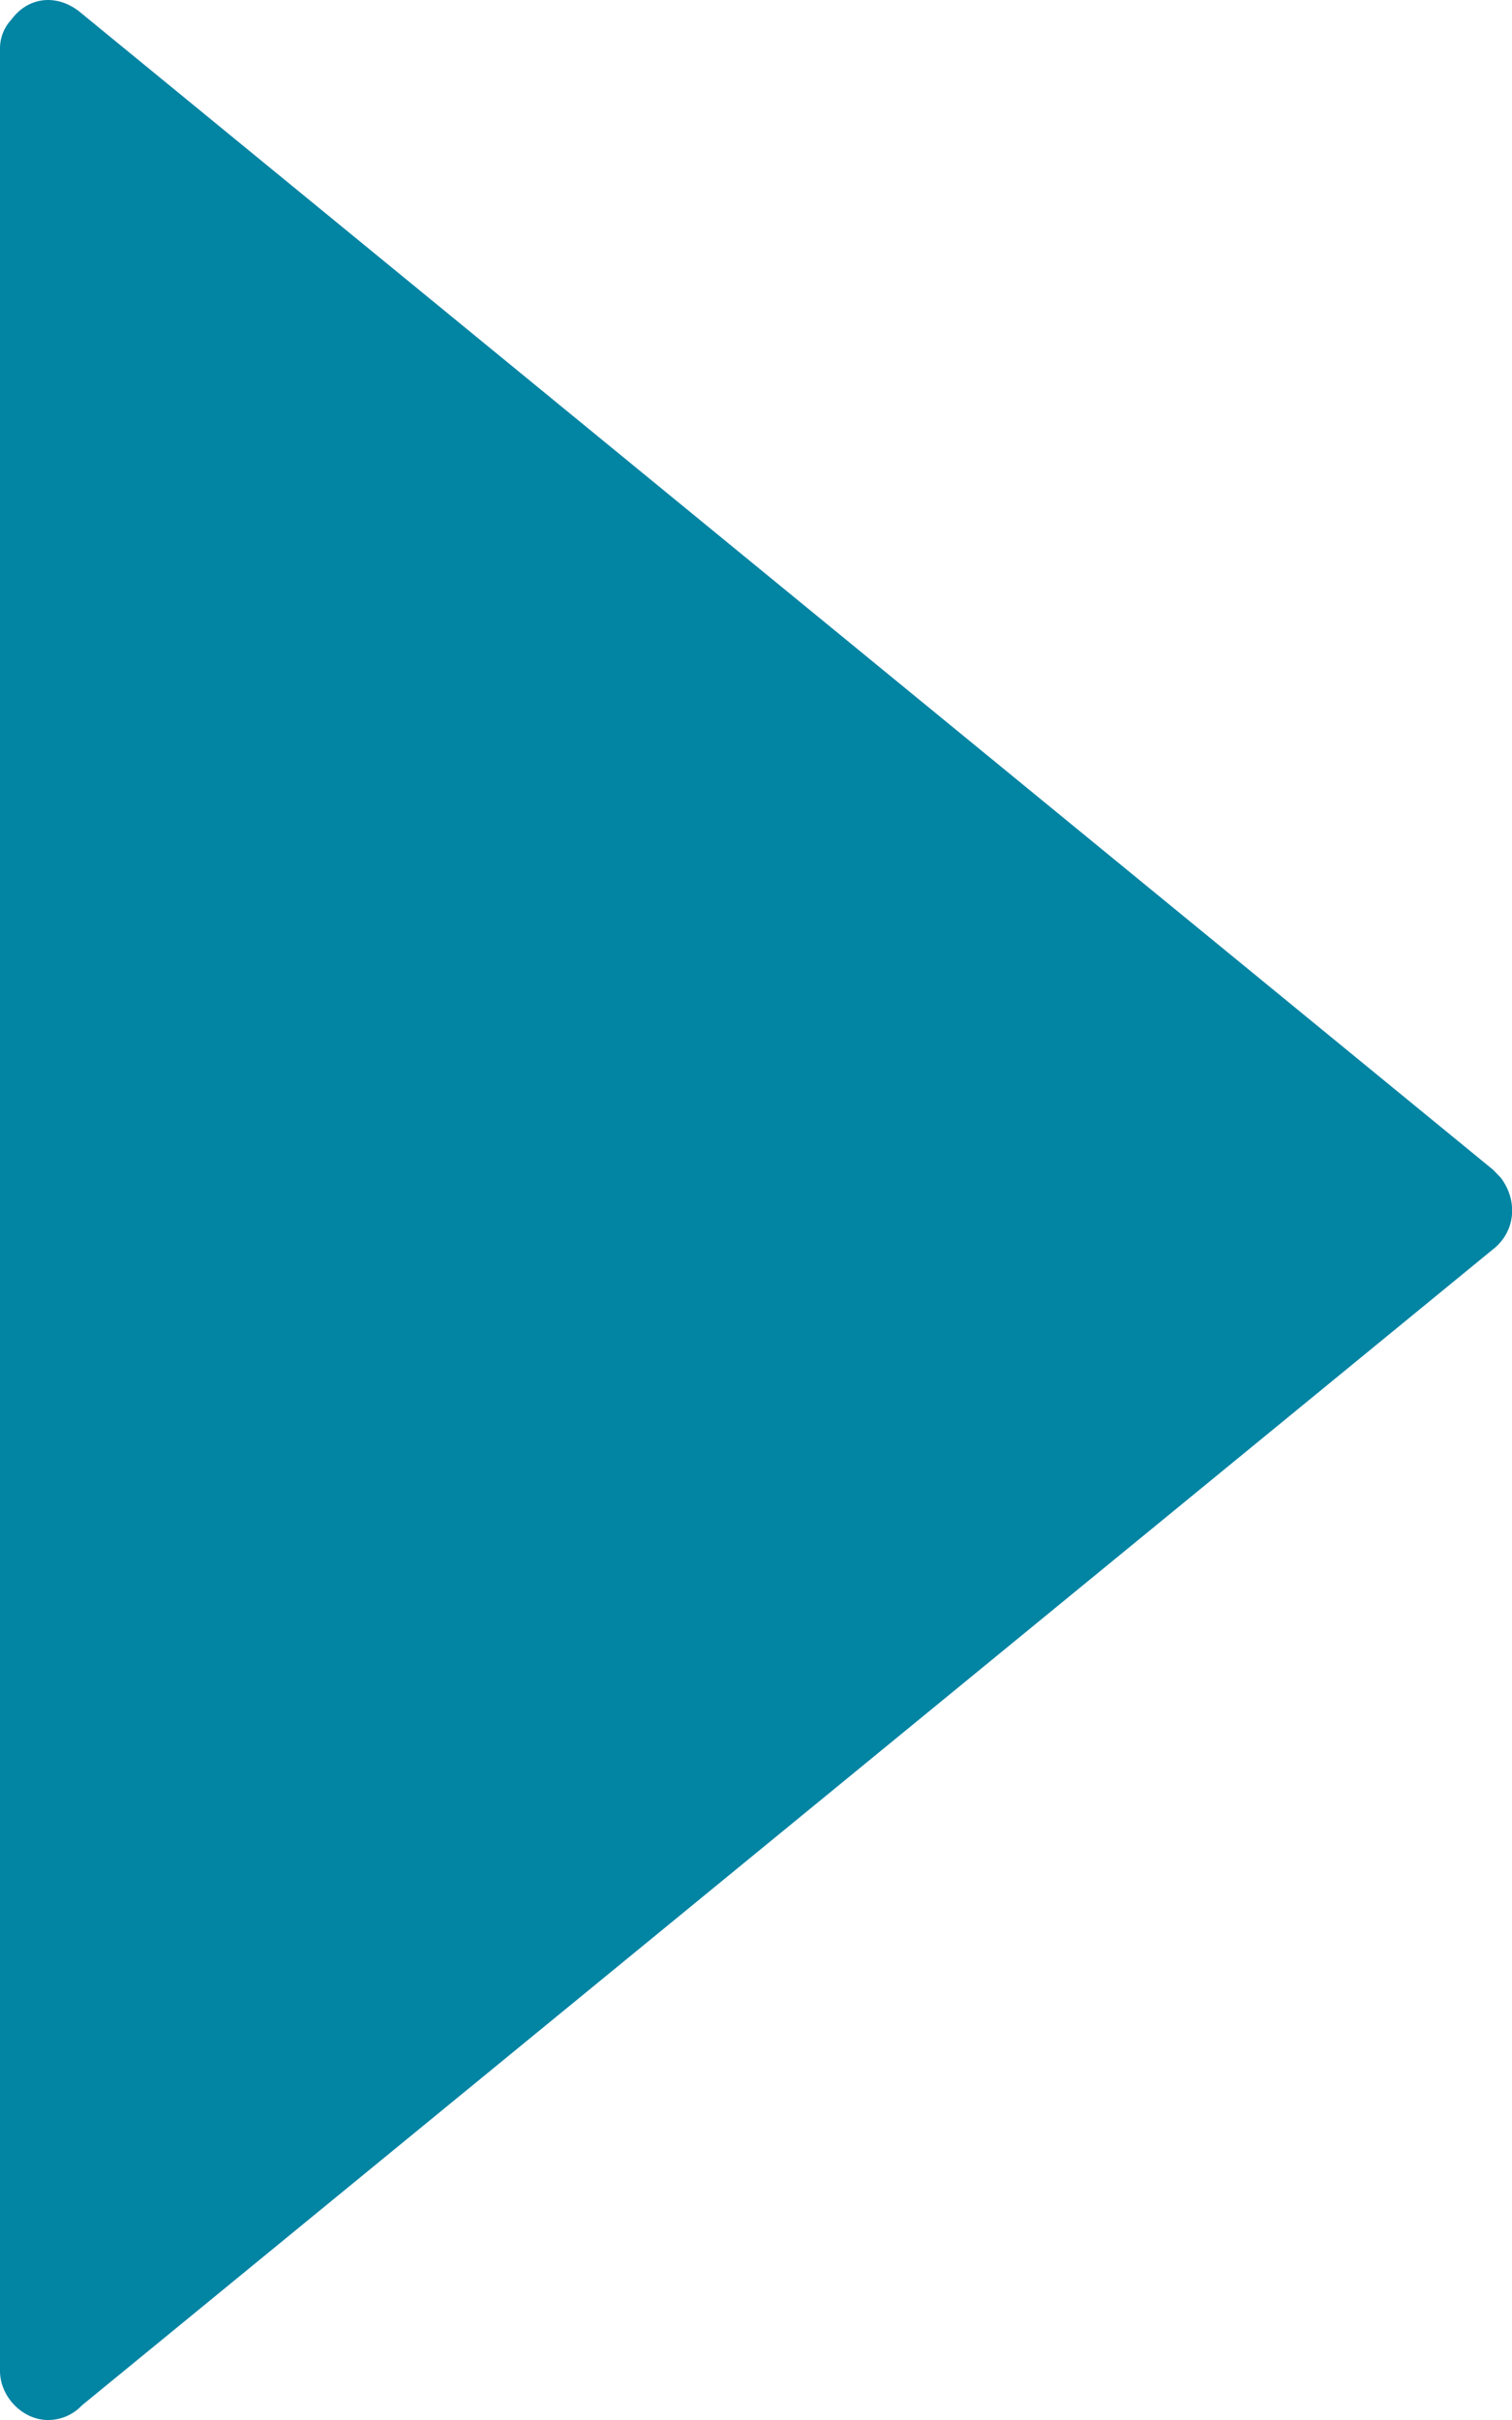 <svg width="10" height="16" xmlns="http://www.w3.org/2000/svg"><path d="M9.87 7.73L.523.075C.373-.041.187-.022.075.13A.278.278 0 000 .323v15.352c0 .172.15.325.317.325a.305.305 0 00.224-.096L9.89 8.247c.13-.114.15-.306.037-.459l-.055-.057z" fill="#0284A3"/></svg>